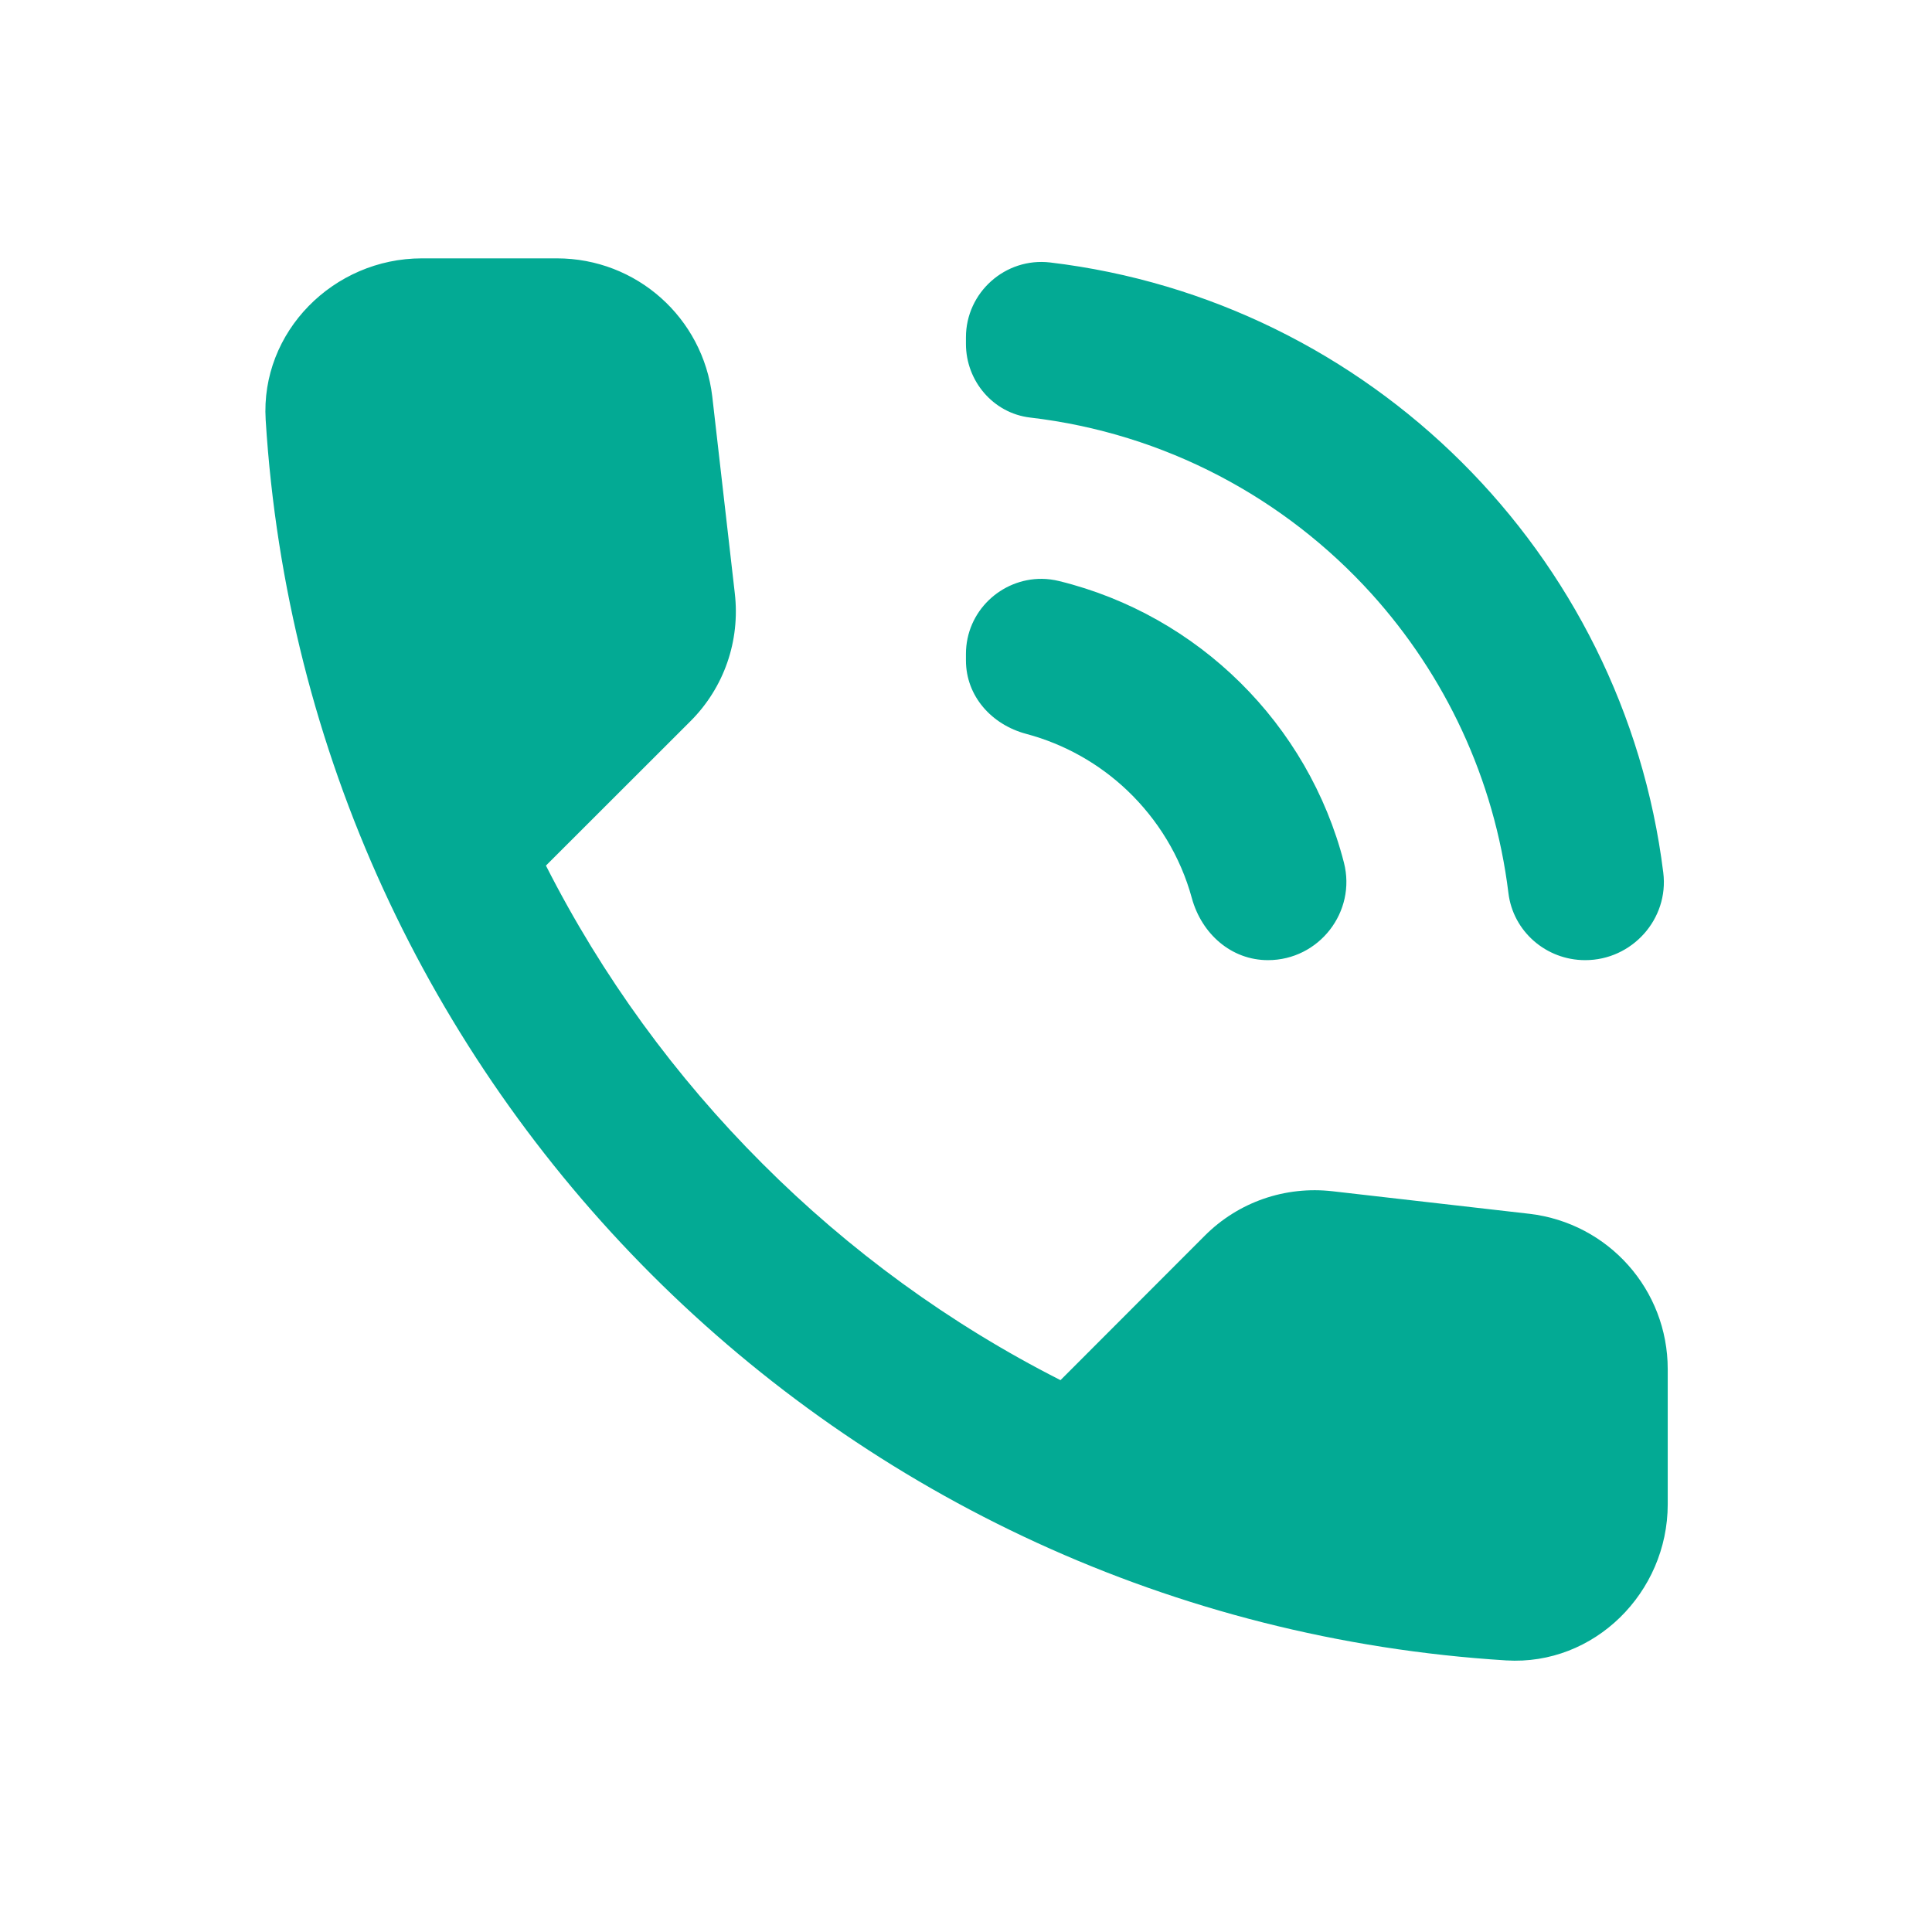 <svg width="33" height="33" viewBox="0 0 33 33" fill="none" xmlns="http://www.w3.org/2000/svg">
<path d="M7.205 4.413C5.698 4.413 4.445 5.667 4.538 7.173C4.891 12.865 7.344 17.984 11.129 21.77C14.915 25.555 20.034 28.007 25.726 28.361C27.232 28.454 28.486 27.201 28.486 25.694V23.387C28.486 22.027 27.473 20.893 26.127 20.733L22.765 20.348C21.951 20.254 21.153 20.532 20.58 21.105L18.114 23.574C16.222 22.614 14.505 21.36 13.023 19.876C11.539 18.394 10.285 16.677 9.325 14.785L11.793 12.319C12.367 11.746 12.645 10.947 12.551 10.134L12.166 6.772C12.006 5.426 10.872 4.413 9.512 4.413H7.205ZM17.936 4.483C17.172 4.394 16.499 4.995 16.499 5.762V5.874C16.499 6.508 16.965 7.058 17.595 7.132C19.898 7.401 21.946 8.507 23.424 10.139C24.68 11.529 25.525 13.298 25.765 15.254C25.845 15.911 26.411 16.4 27.075 16.4H27.077C27.877 16.4 28.509 15.698 28.41 14.905C27.733 9.453 23.396 5.134 17.936 4.483ZM17.796 9.887C17.103 9.882 16.499 10.44 16.499 11.171V11.28C16.499 11.891 16.938 12.378 17.528 12.535C18.185 12.71 18.776 13.047 19.254 13.501C19.774 13.996 20.164 14.629 20.358 15.342C20.525 15.949 21.029 16.4 21.658 16.4C22.529 16.4 23.172 15.576 22.955 14.733C22.345 12.368 20.471 10.511 18.095 9.926C17.994 9.901 17.895 9.888 17.796 9.887Z" fill="#03AA94"/>
</svg>
